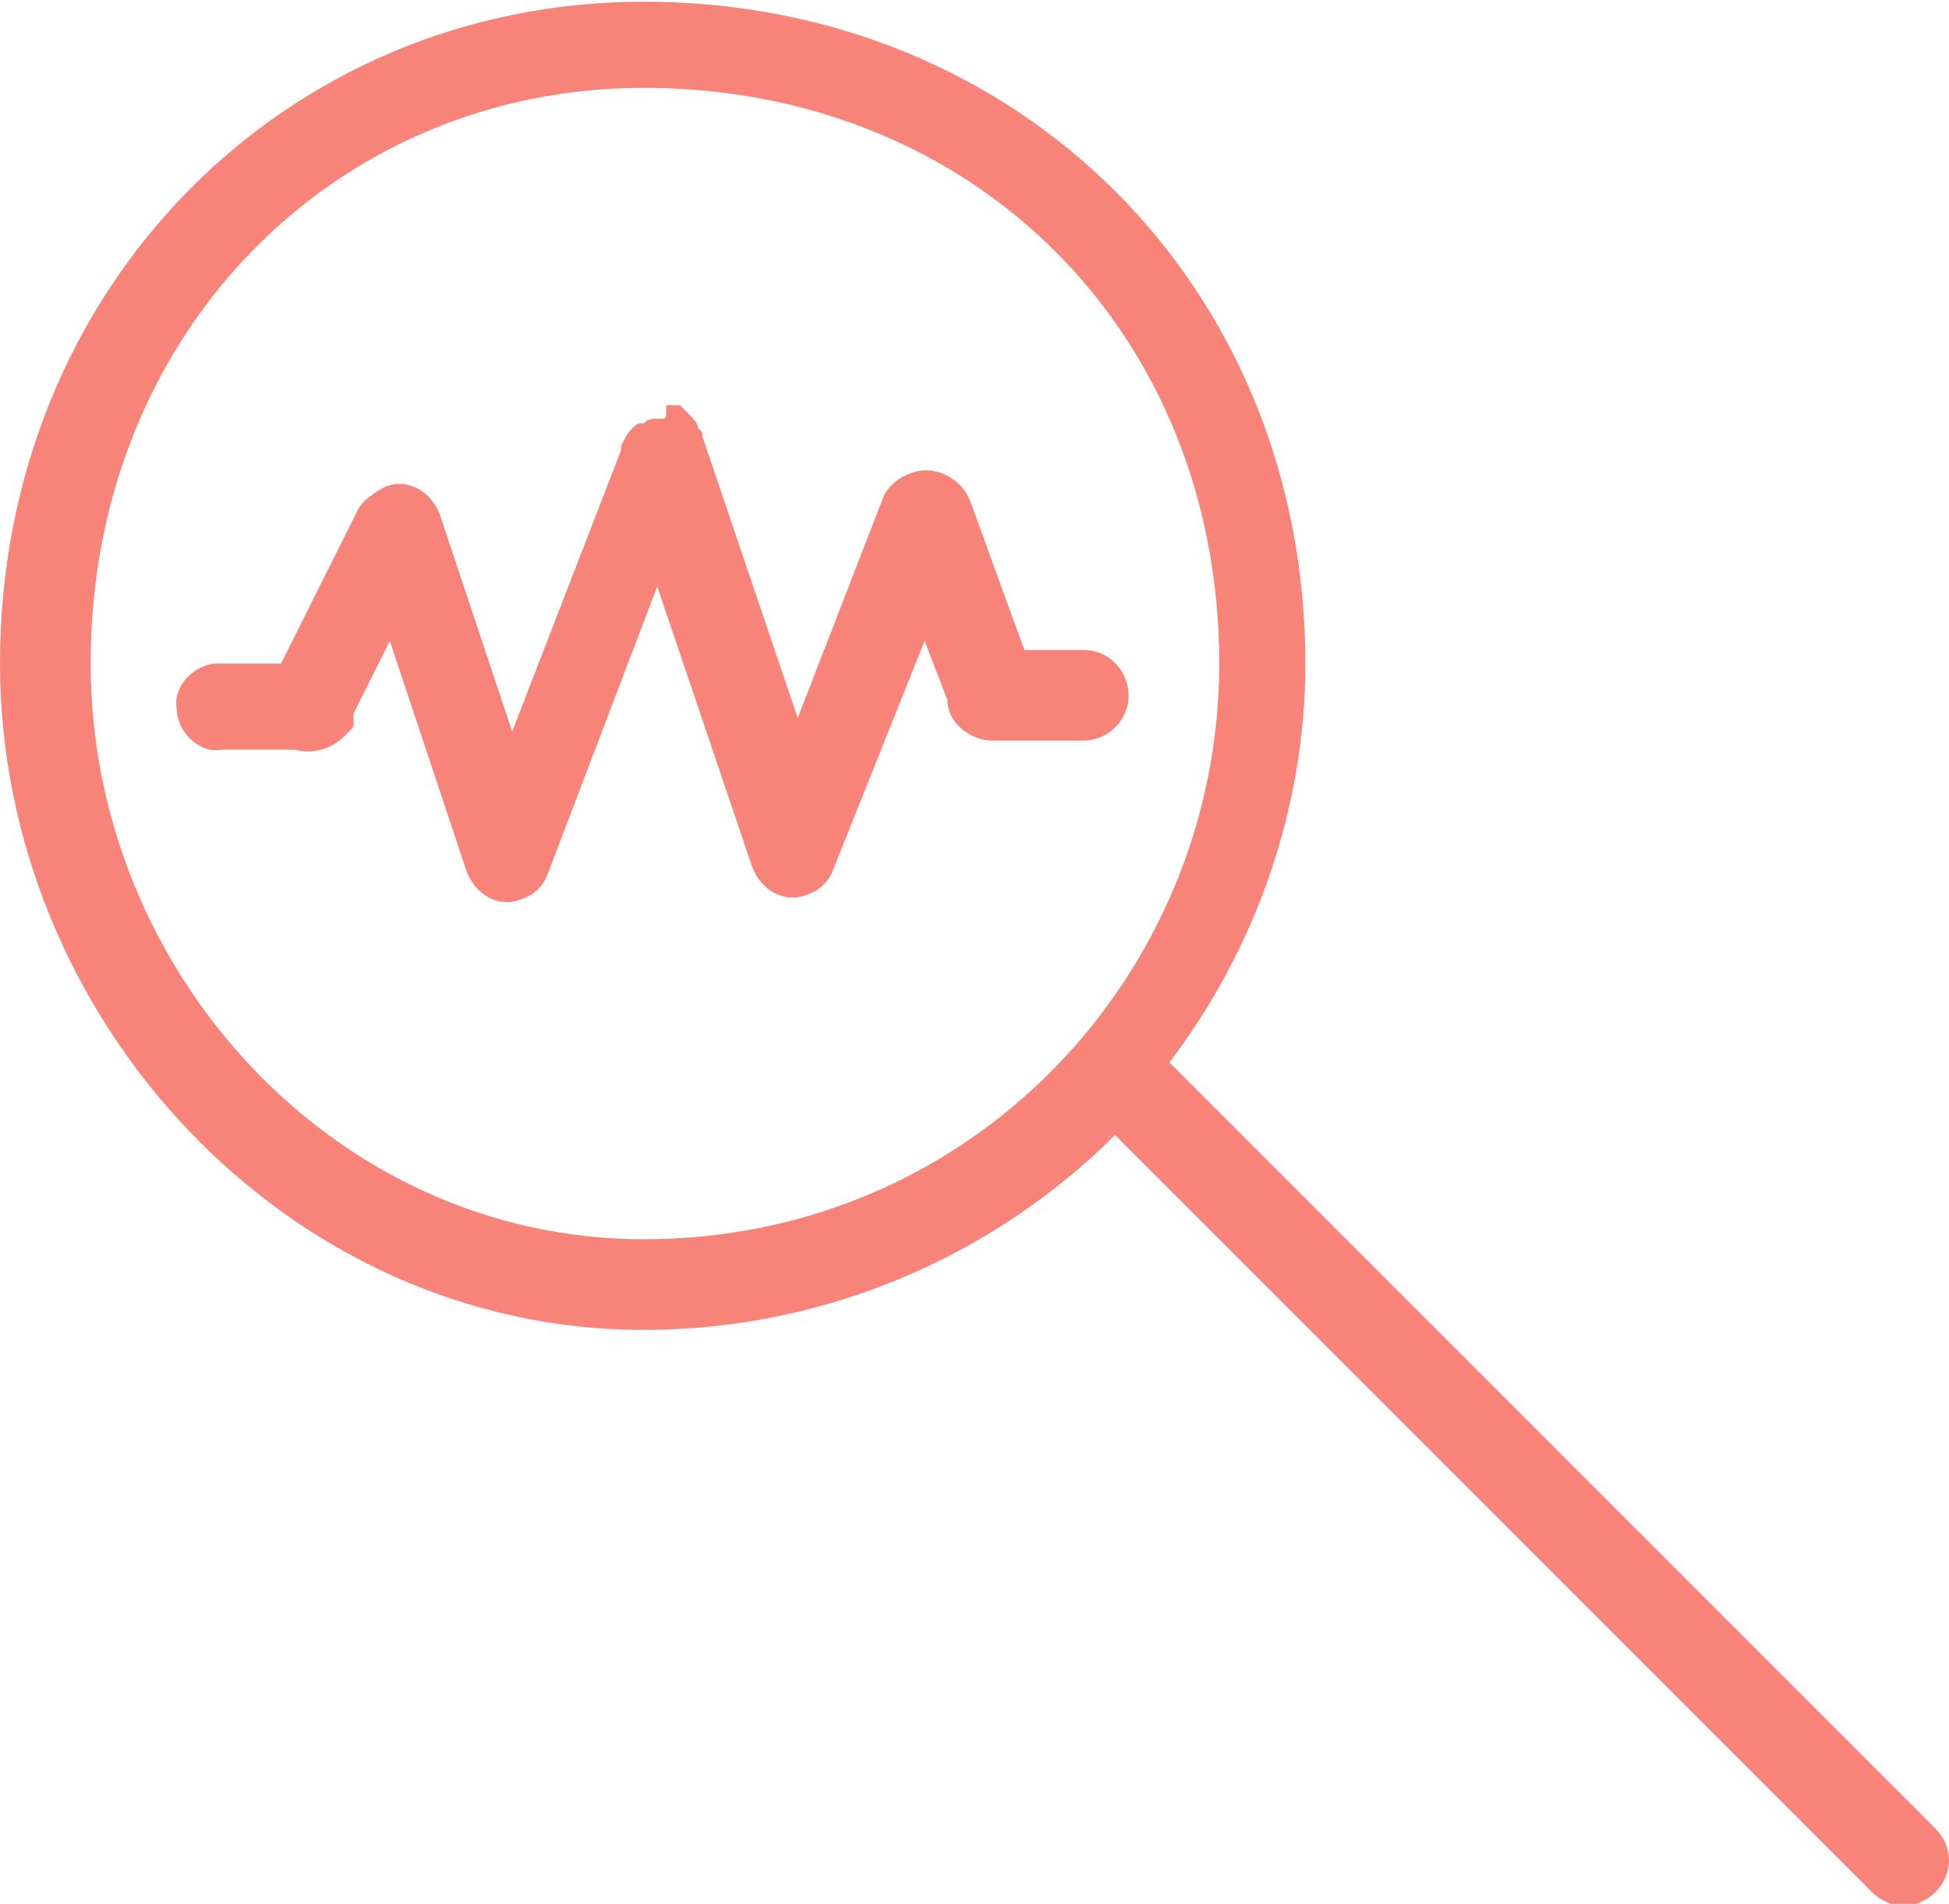<svg enable-background="new 0 0 43 42" viewBox="0 0 43 42" xmlns="http://www.w3.org/2000/svg"><g fill="#f88379" transform="translate(0 -952.362)"><path d="m14.2 952.4c-7.9 0-14.2 6.3-14.2 14.6 0 7.8 6.3 14.7 14.2 14.7 4.1 0 7.8-1.7 10.4-4.3l16.7 16.7c.4.4 1 .4 1.4 0s.4-1 0-1.4l-16.9-16.9c1.9-2.5 3-5.6 3-8.8 0-8.3-6.3-14.6-14.6-14.6zm0 1.9c7.3 0 12.7 5.4 12.7 12.7 0 6.8-5.4 12.7-12.7 12.7-6.8 0-12.2-5.9-12.2-12.7 0-7.3 5.4-12.7 12.2-12.7z"/><path d="m14.6 961.6h-.1c-.1 0-.2 0-.3.1h-.1c-.2.1-.3.3-.4.5v.1l-2.4 6.2-1.6-4.8c-.2-.5-.7-.8-1.2-.6-.2.1-.5.3-.6.5l-1.7 3.4h-1.3-.1c-.5 0-1 .5-.9 1 0 .5.5 1 1 .9h1.6c.4.1.8 0 1.1-.3 0 0 0 0 .1-.1s.1-.1.1-.2v-.1-.1l.8-1.6 1.7 5.1c.2.5.7.8 1.2.6.3-.1.5-.3.6-.6l2.4-6.3 2.1 6.2c.2.5.7.8 1.2.6.3-.1.5-.3.6-.6l2-5 .5 1.3c0 .5.5.9 1 .9h2c.5 0 1-.4 1-1 0-.5-.4-1-1-1h-1.3l-1.2-3.3c-.2-.5-.8-.8-1.3-.6-.3.1-.5.3-.6.5l-1.9 4.9-2.1-6.2c0-.1 0-.1-.1-.2 0-.1-.1-.2-.2-.3 0 0-.1-.1-.1-.1s-.1-.1-.1-.1h-.1c-.1 0-.1 0-.2 0 0 .3 0 .3-.1.3z"/></g></svg>